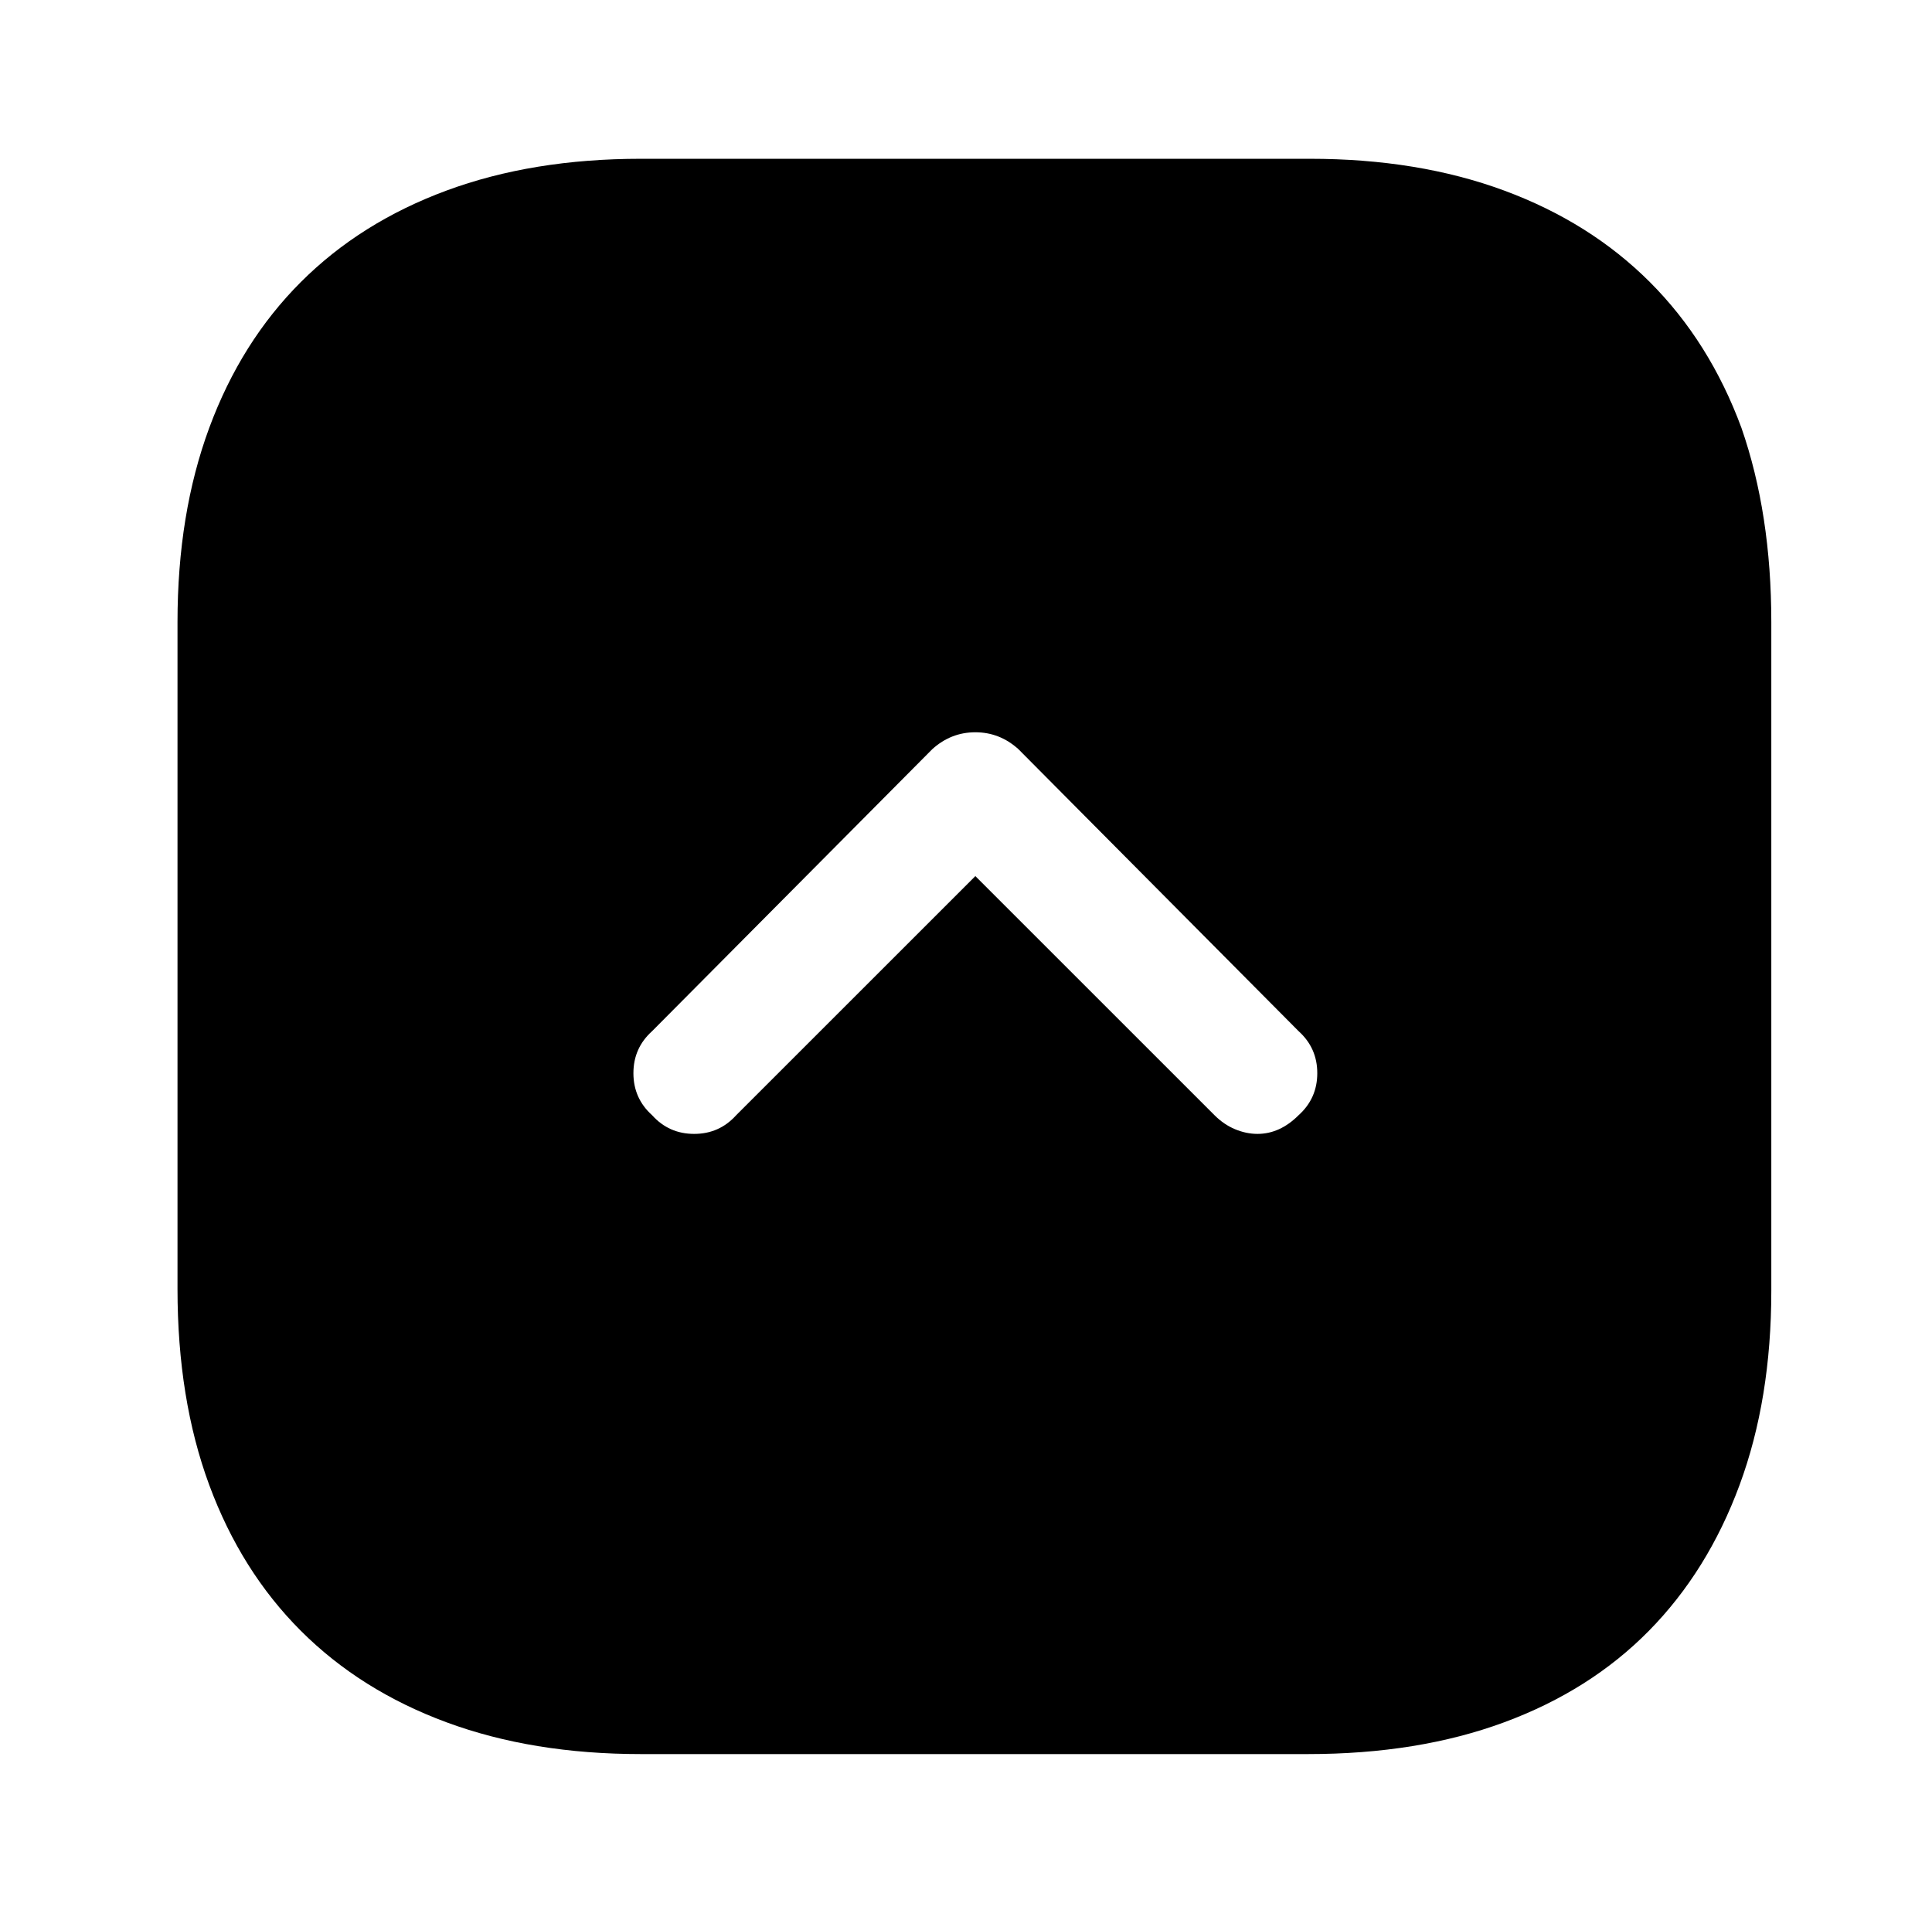 <?xml version="1.0" standalone="no"?>
<!DOCTYPE svg PUBLIC "-//W3C//DTD SVG 1.1//EN" "http://www.w3.org/Graphics/SVG/1.1/DTD/svg11.dtd" >
<svg xmlns="http://www.w3.org/2000/svg" xmlns:xlink="http://www.w3.org/1999/xlink" version="1.1" viewBox="-10 0 1034 1024">
   <path fill="currentColor"
d="M691 85h-358q-58 0 -104 17t-78 49t-49 78t-17 104v357q0 59 17 105t49 78t78 49t104 17h357q59 0 105 -17t77.5 -49t48.5 -78t17 -104v-358q0 -58 -16 -104q-17 -46 -49 -78t-78 -49t-104 -17v0zM685 597q-5 5 -10.5 7.5t-11.5 2.5t-12 -2.5t-11 -7.5l-128 -128
l-128 128q-9 10 -22.5 10t-22.5 -10q-10 -9 -10 -22.5t10 -22.5l150 -151q10 -9 23 -9t23 9l150 151q10 9 10 22.5t-10 22.5v0z" />
</svg>
